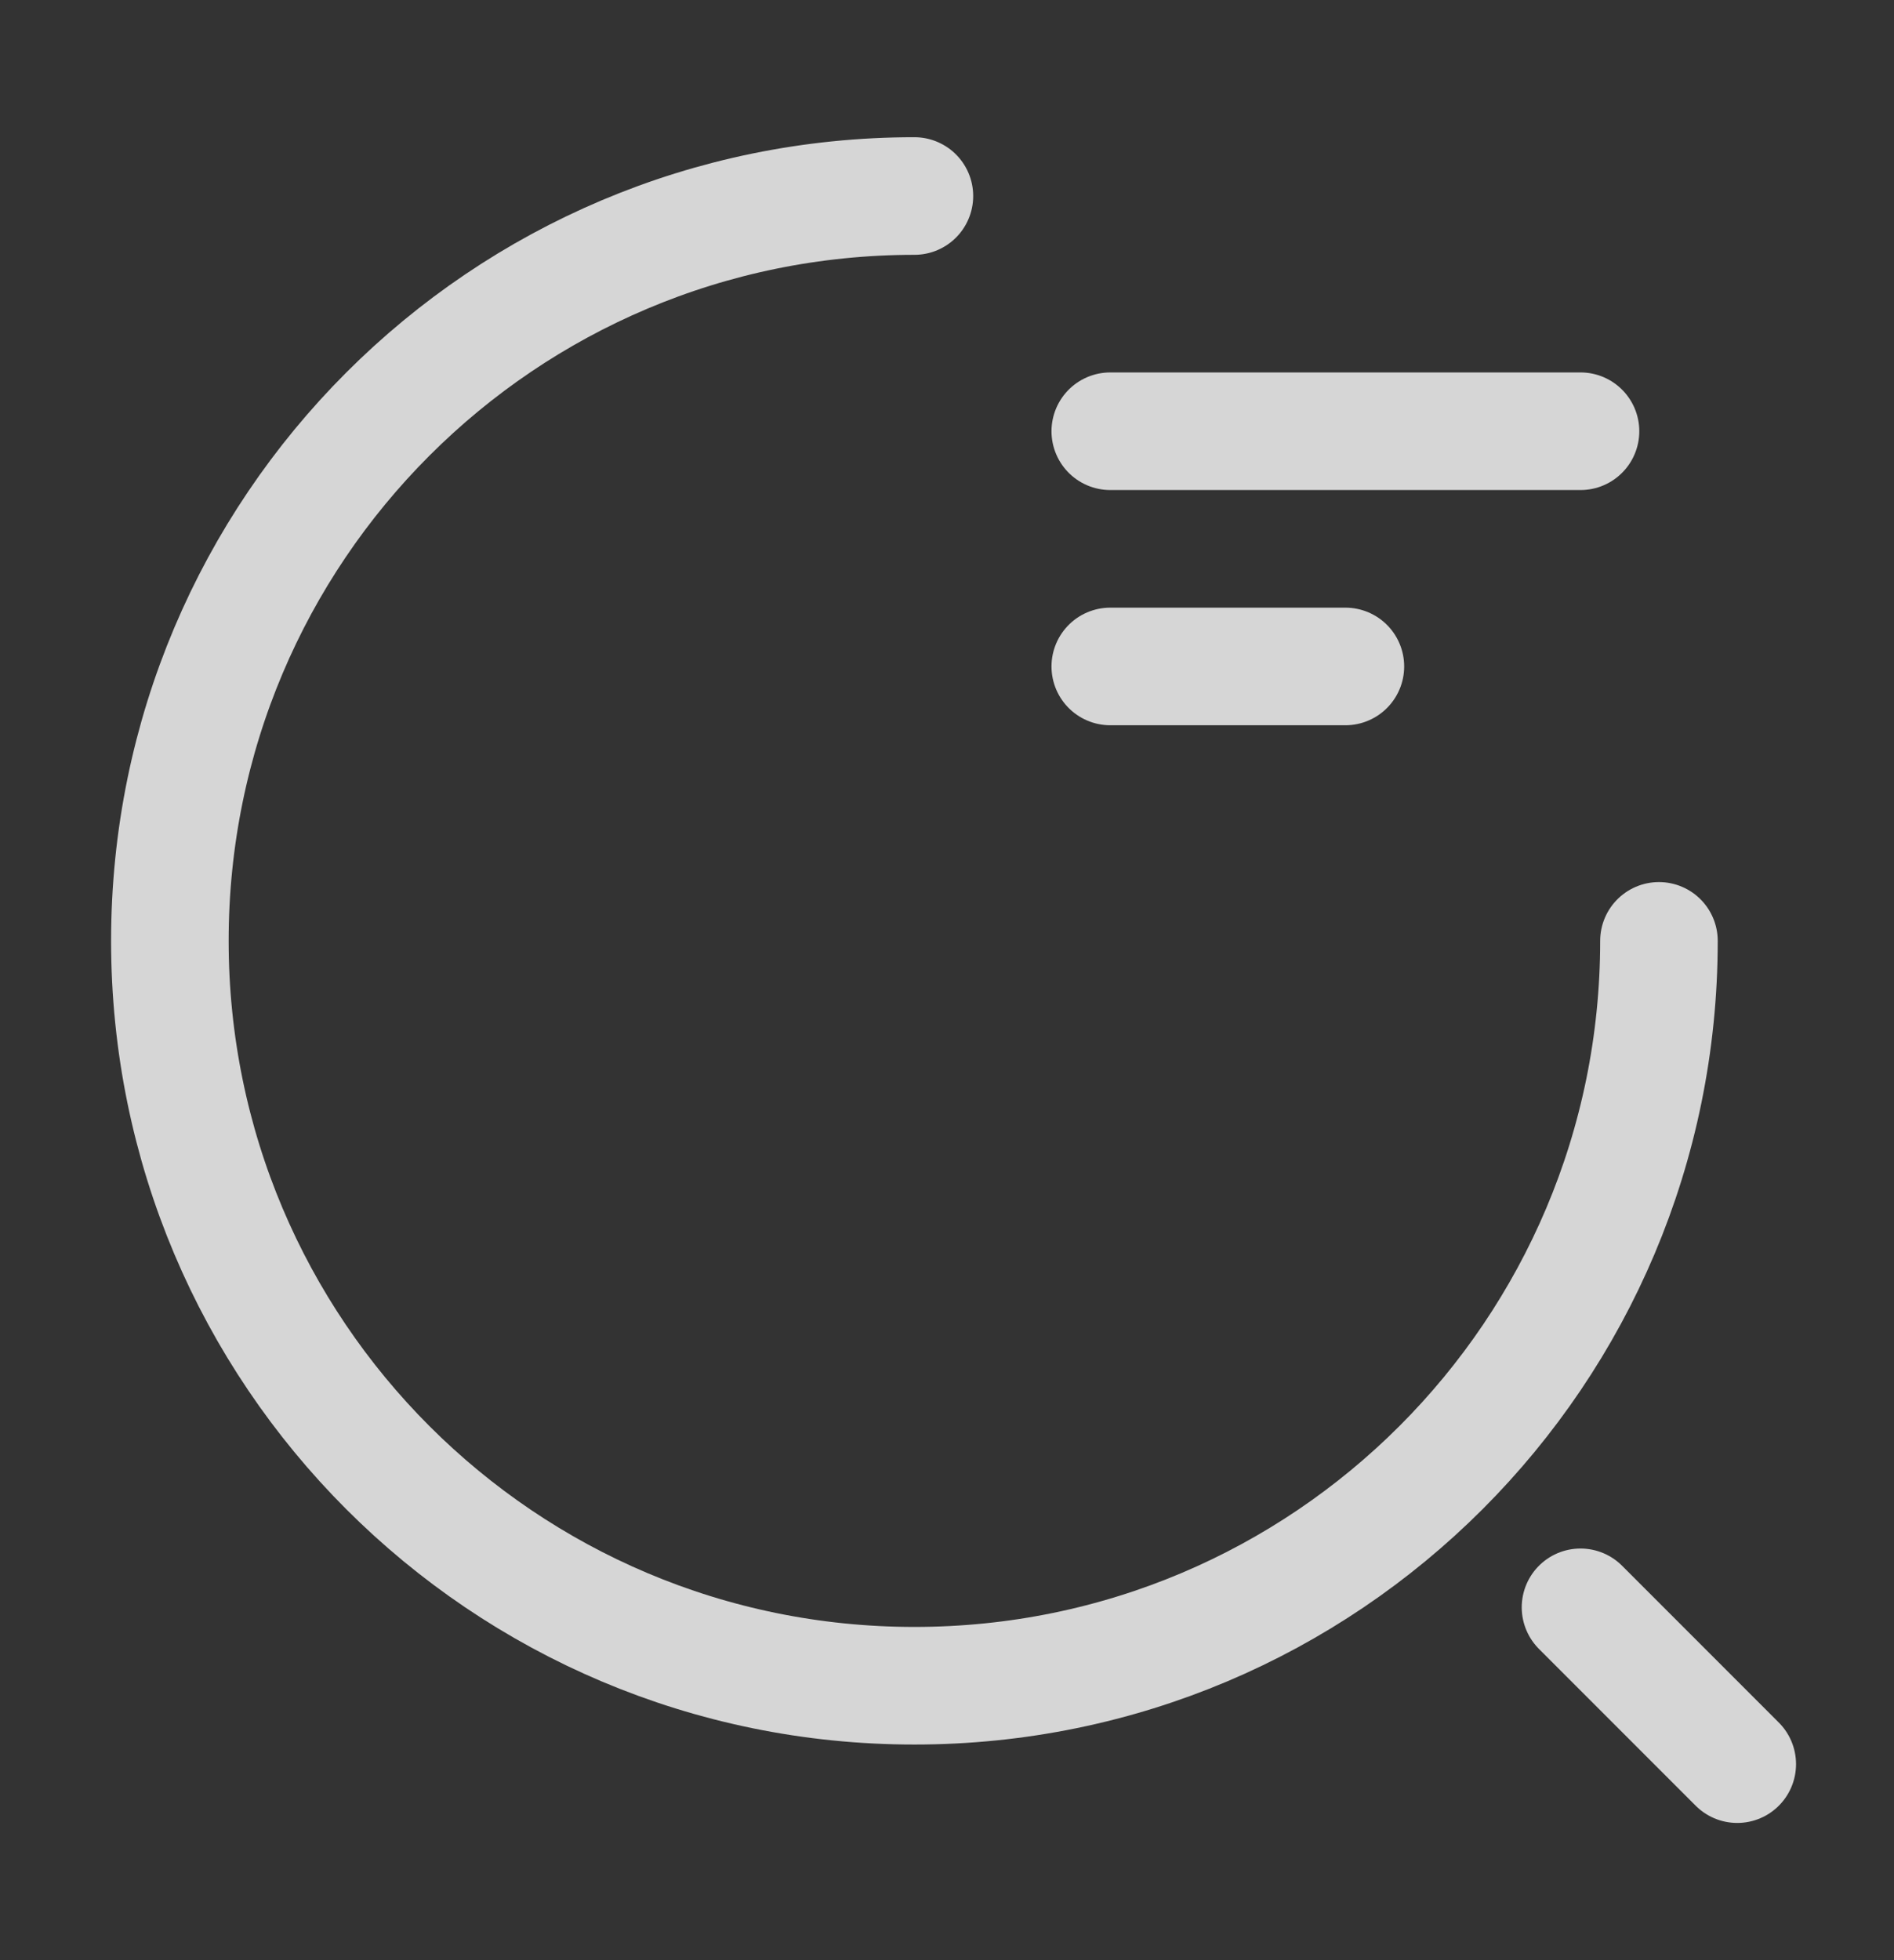 <svg width="29" height="30" viewBox="0 0 29 30" fill="none" xmlns="http://www.w3.org/2000/svg">
<rect x="0" y="0" width="29" height="30" fill="#333333" stroke="none"/>
<path d="M17 6.6H24.2" stroke="white" stroke-opacity="0.8" stroke-width="1.8" stroke-linecap="round" stroke-linejoin="round"/>
<path d="M17 10.2H20.6" stroke="white" stroke-opacity="0.8" stroke-width="1.8" stroke-linecap="round" stroke-linejoin="round"/>
<path d="M25.401 14.4C25.401 20.7 20.301 25.8 14.001 25.8C7.701 25.8 2.601 20.7 2.601 14.4C2.601 8.1 7.701 3 14.001 3" stroke="white" stroke-opacity="0.8" stroke-width="1.8" stroke-linecap="round" stroke-linejoin="round"/>
<path d="M26.6 27L24.2 24.6" stroke="white" stroke-opacity="0.8" stroke-width="1.8" stroke-linecap="round" stroke-linejoin="round"/>
</svg>
